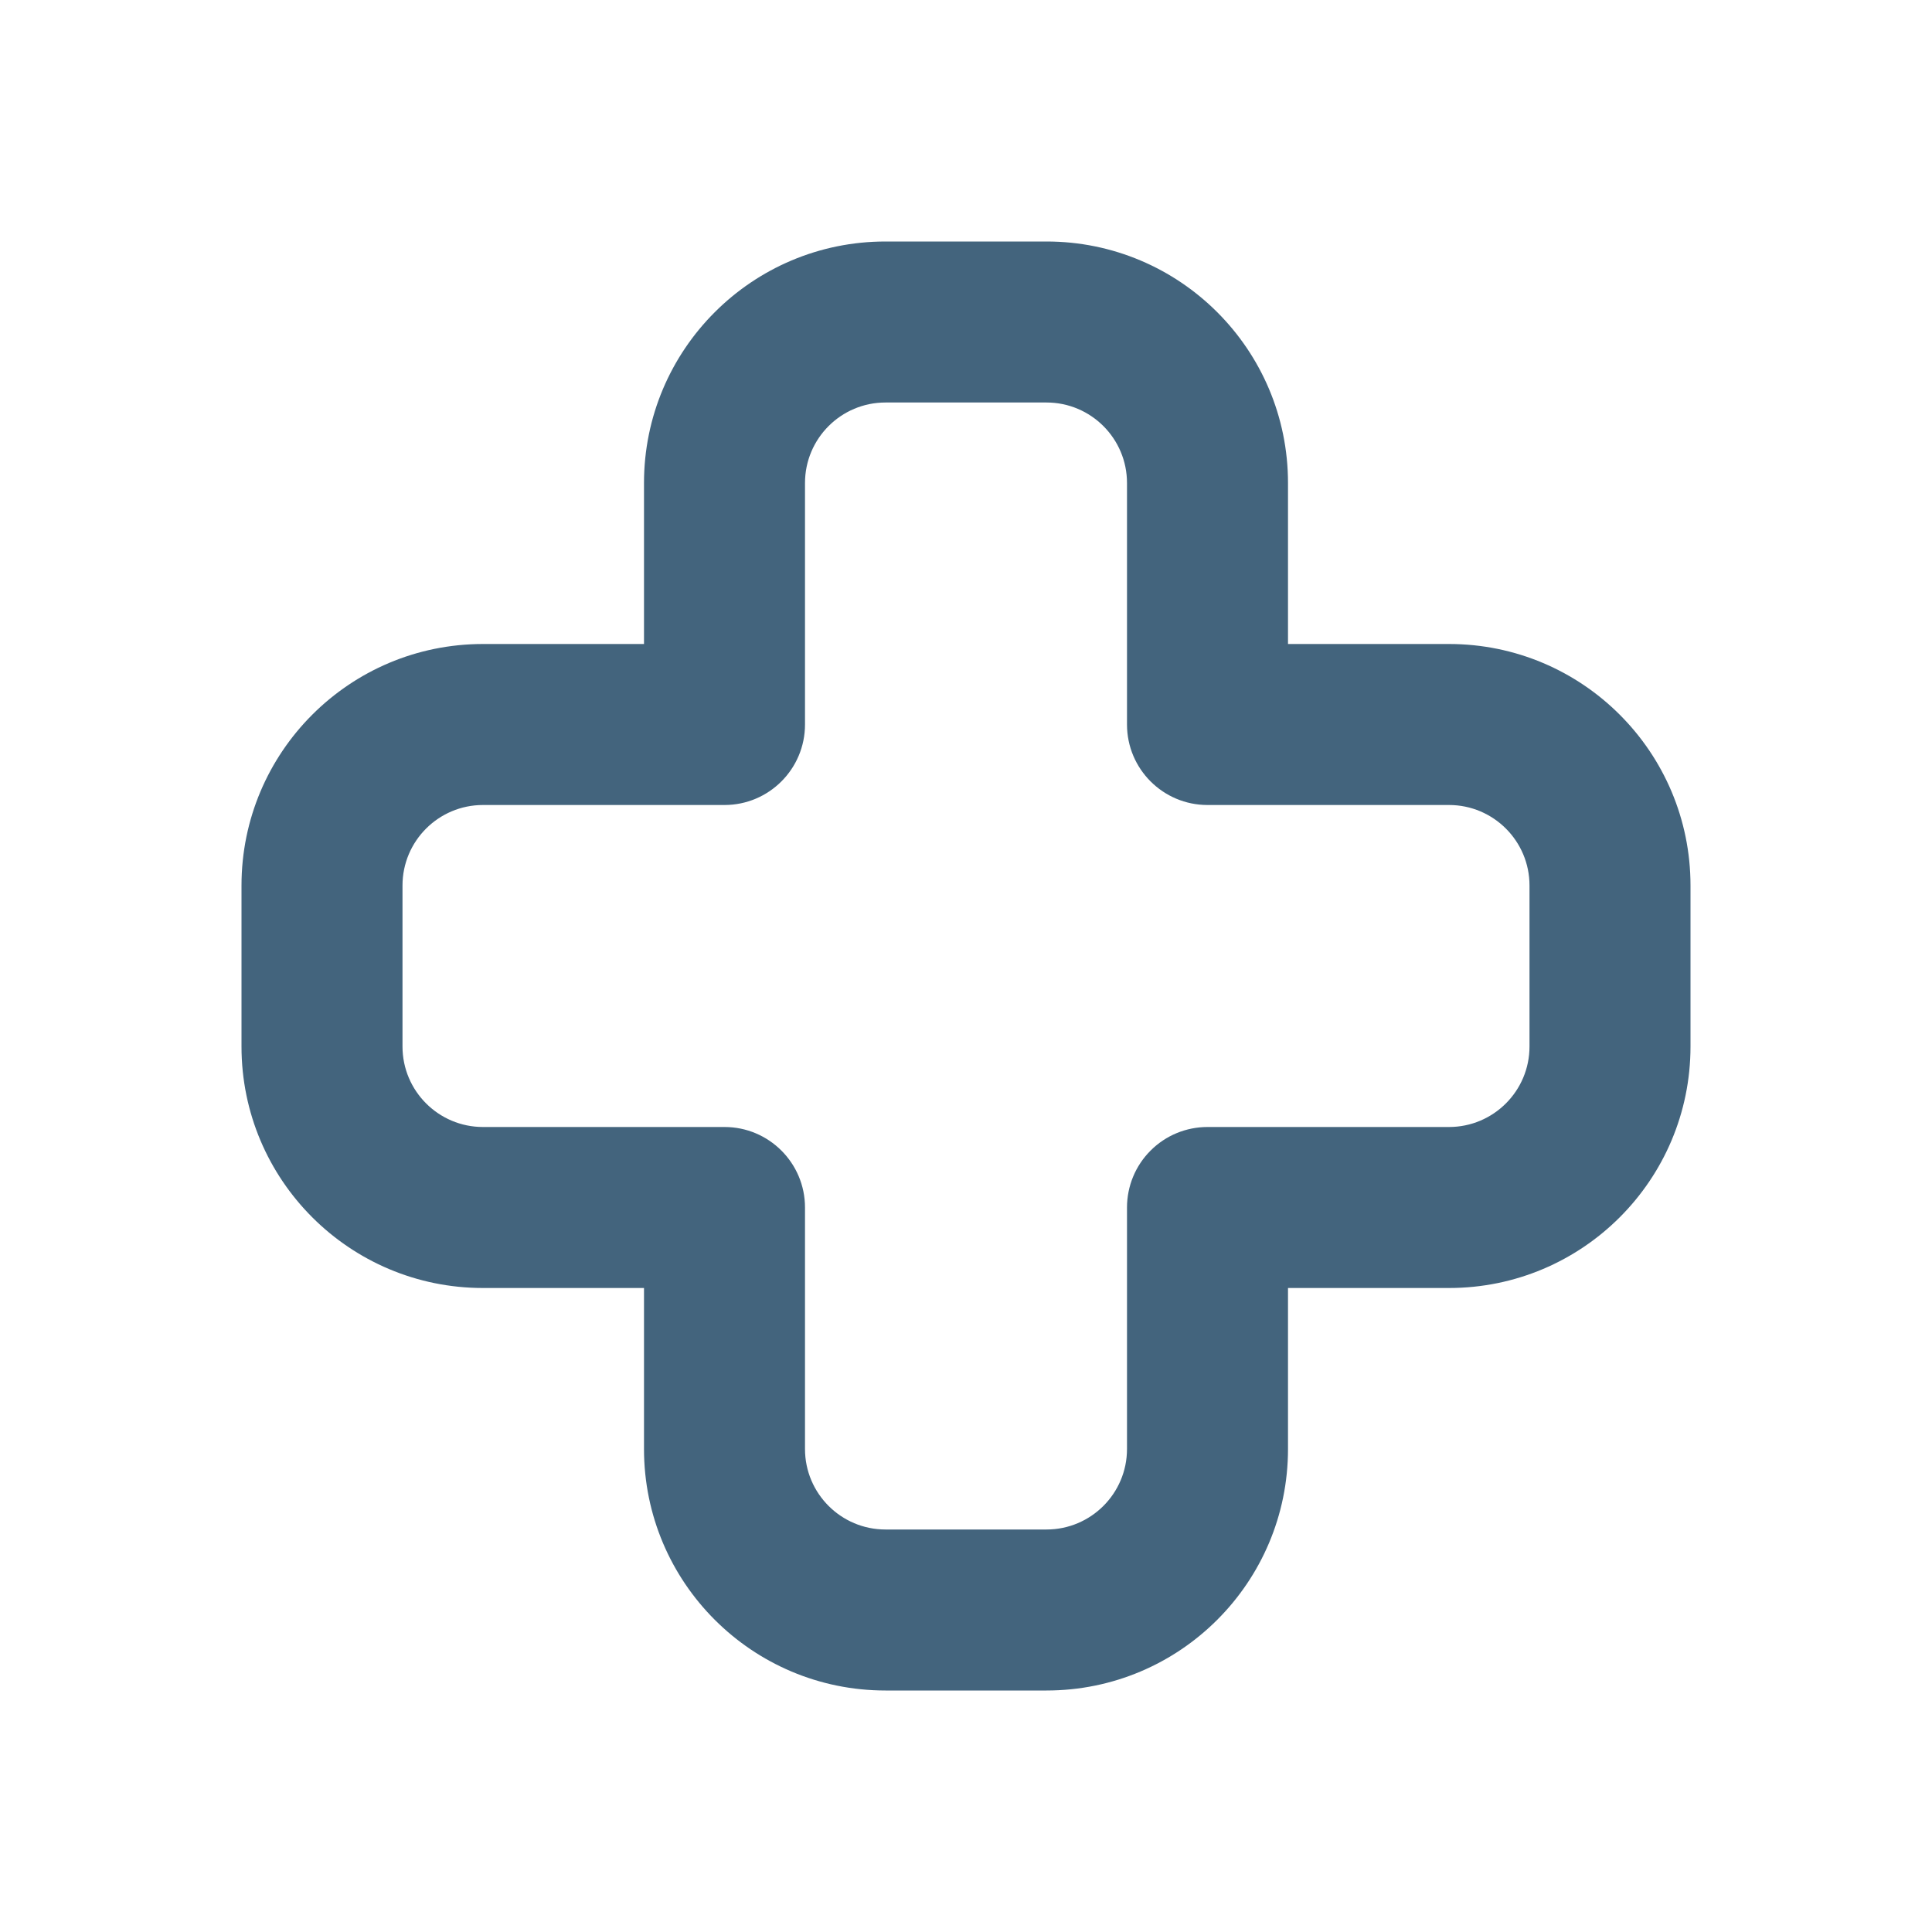 <svg width="24" height="24" viewBox="0 0 24 24" fill="none" xmlns="http://www.w3.org/2000/svg">
<path fill-rule="evenodd" clip-rule="evenodd" d="M13 5L11 5C10.448 5 10 5.448 10 6V9C10 9.552 9.552 10 9 10H6C5.448 10 5 10.448 5 11V13C5 13.552 5.448 14 6 14H9C9.552 14 10 14.448 10 15L10 18C10 18.552 10.448 19 11 19H13C13.552 19 14 18.552 14 18L14 15C14 14.735 14.105 14.48 14.293 14.293C14.48 14.105 14.735 14 15 14H18C18.552 14 19 13.552 19 13V11C19 10.448 18.552 10 18 10H15C14.448 10 14 9.552 14 9V6C14 5.448 13.552 5 13 5ZM11 3L13 3C14.657 3 16 4.343 16 6V8H18C19.657 8 21 9.343 21 11V13C21 14.657 19.657 16 18 16H16L16 18C16 19.657 14.657 21 13 21H11C9.343 21 8 19.657 8 18V16H6C4.343 16 3 14.657 3 13V11C3 9.343 4.343 8 6 8H8V6C8 4.343 9.343 3 11 3Z" fill="#43647D"/>
</svg>
